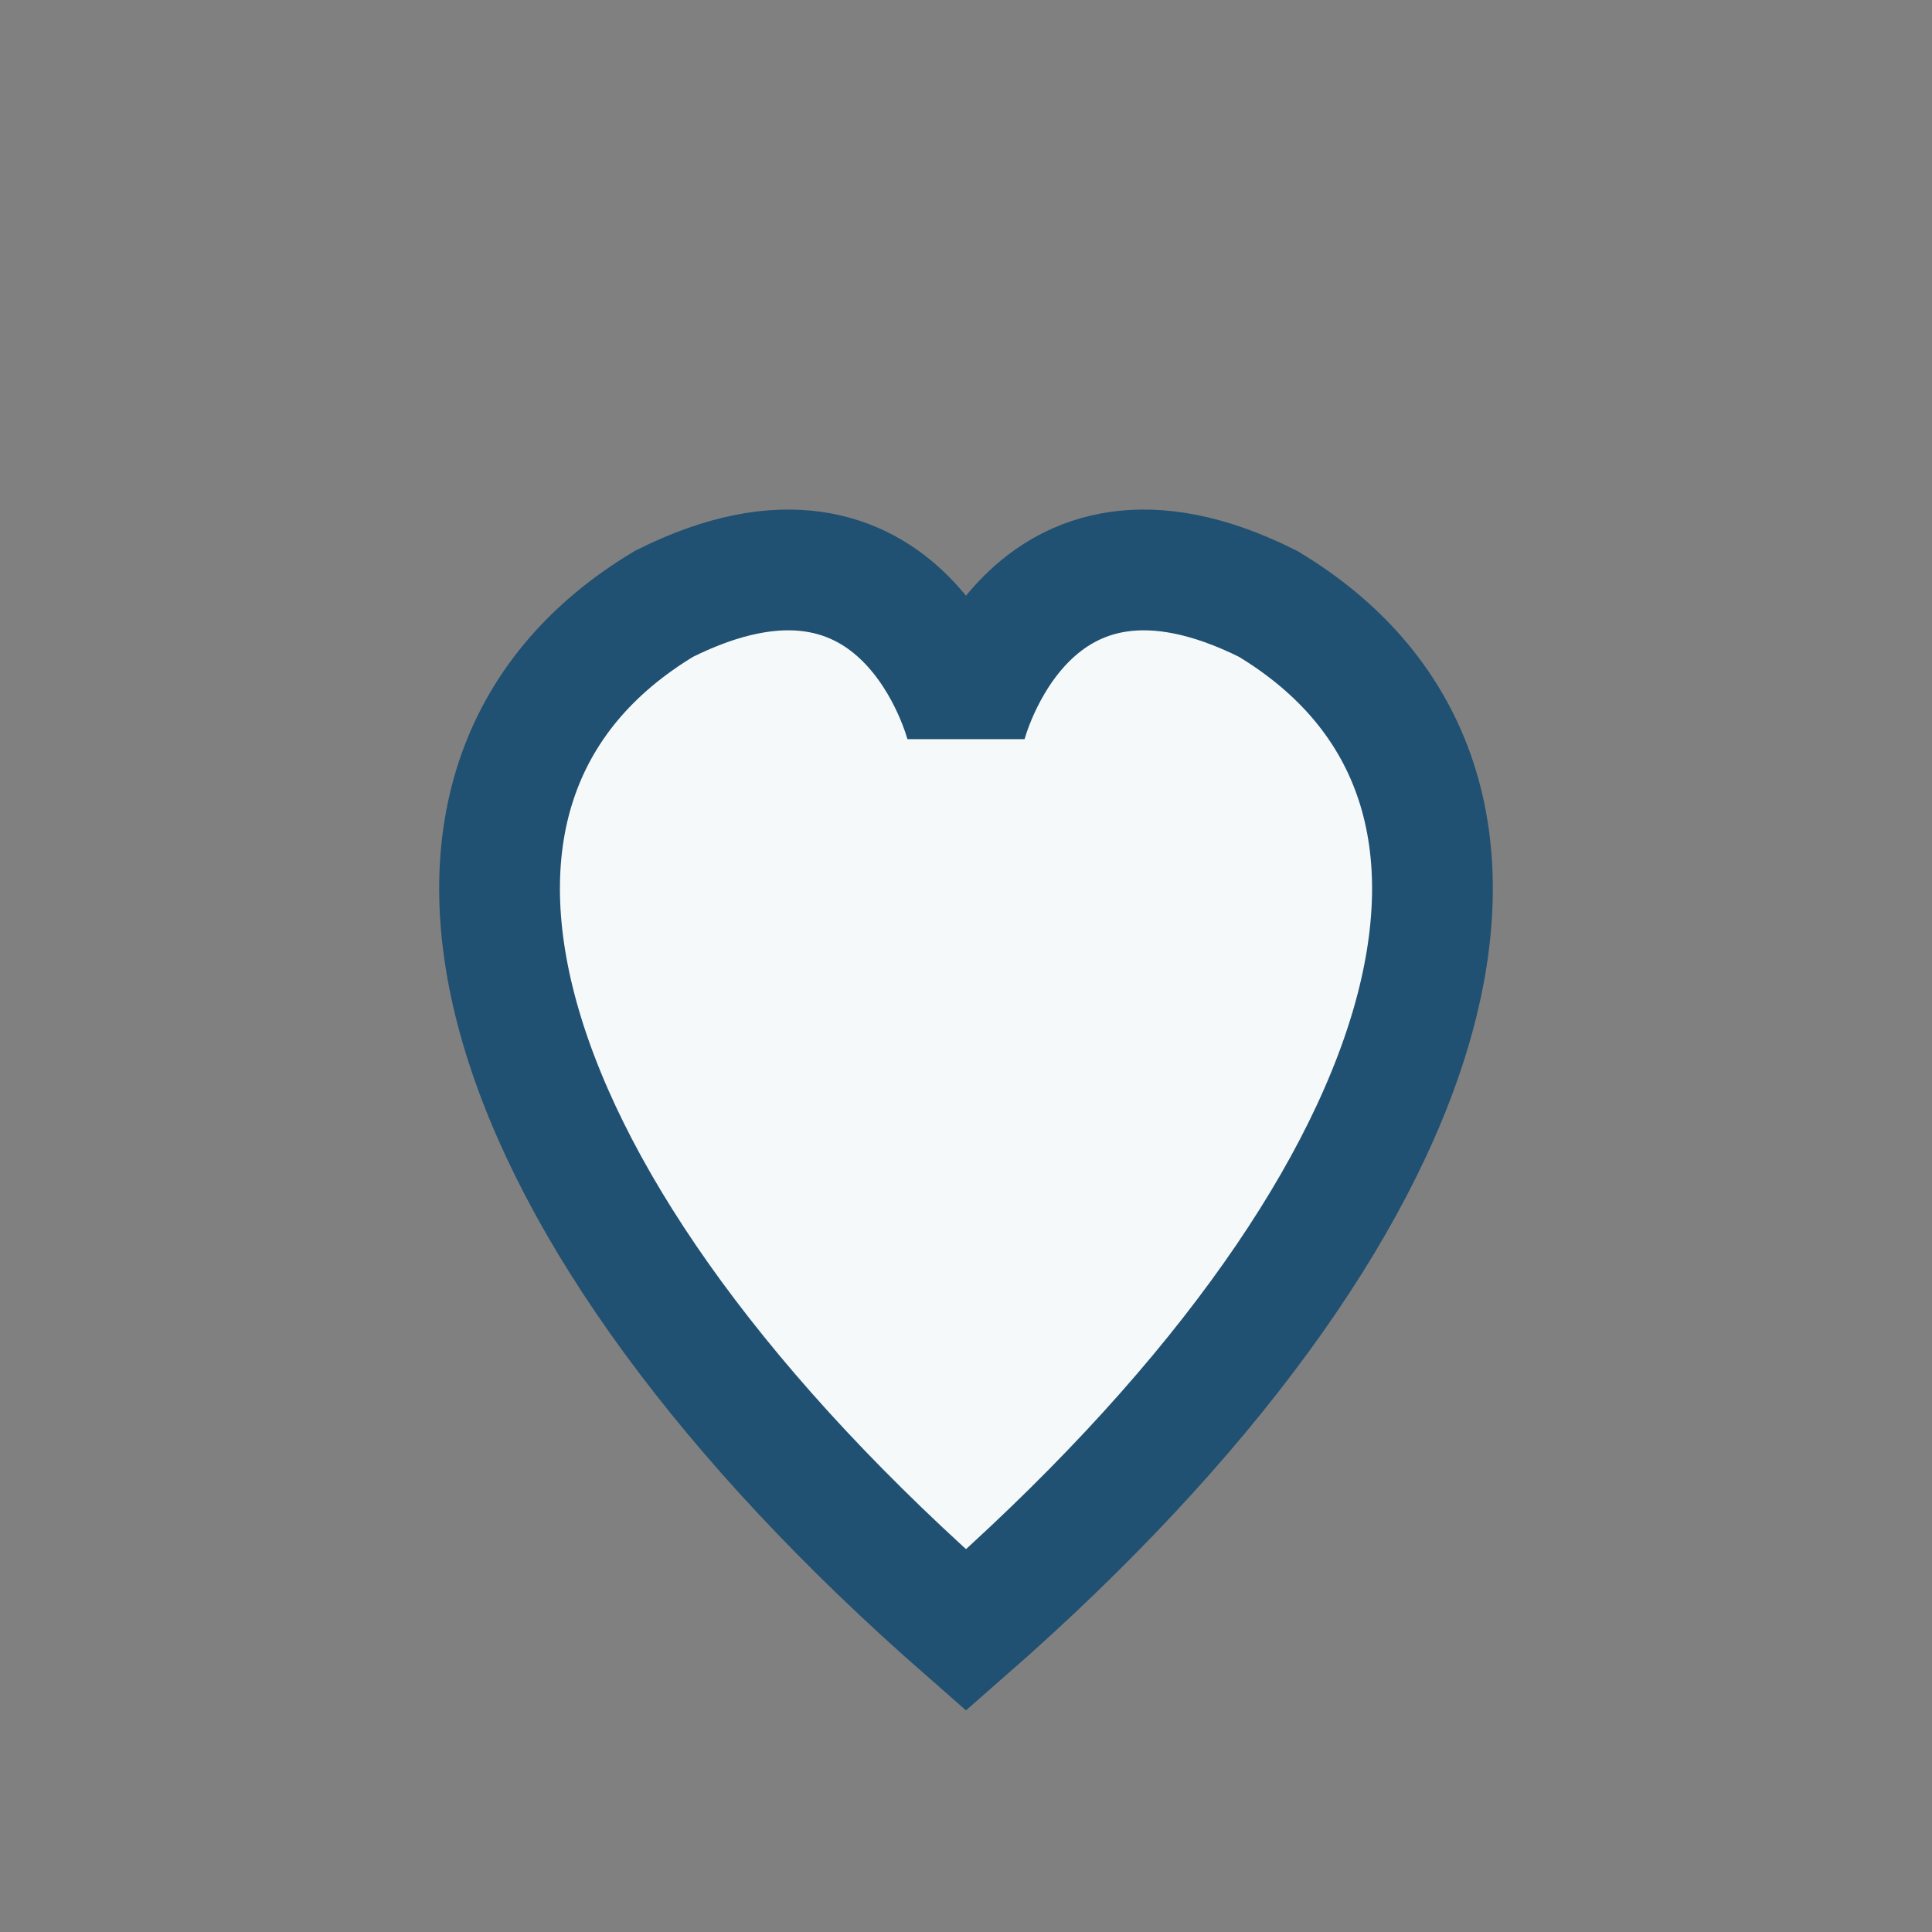 <?xml version="1.0" encoding="UTF-8"?>
<svg xmlns="http://www.w3.org/2000/svg" width="32" height="32" viewBox="0 0 32 32"><rect x="0" y="0" width="32" height="32" fill="#808080" stroke="none"/><path d="M16 27C8 20 6 13 11 10c4-2 5 2 5 2s1-4 5-2c5 3 3 10-5 17z" fill="#F5F9FA" stroke="#205072" stroke-width="2"/></svg>